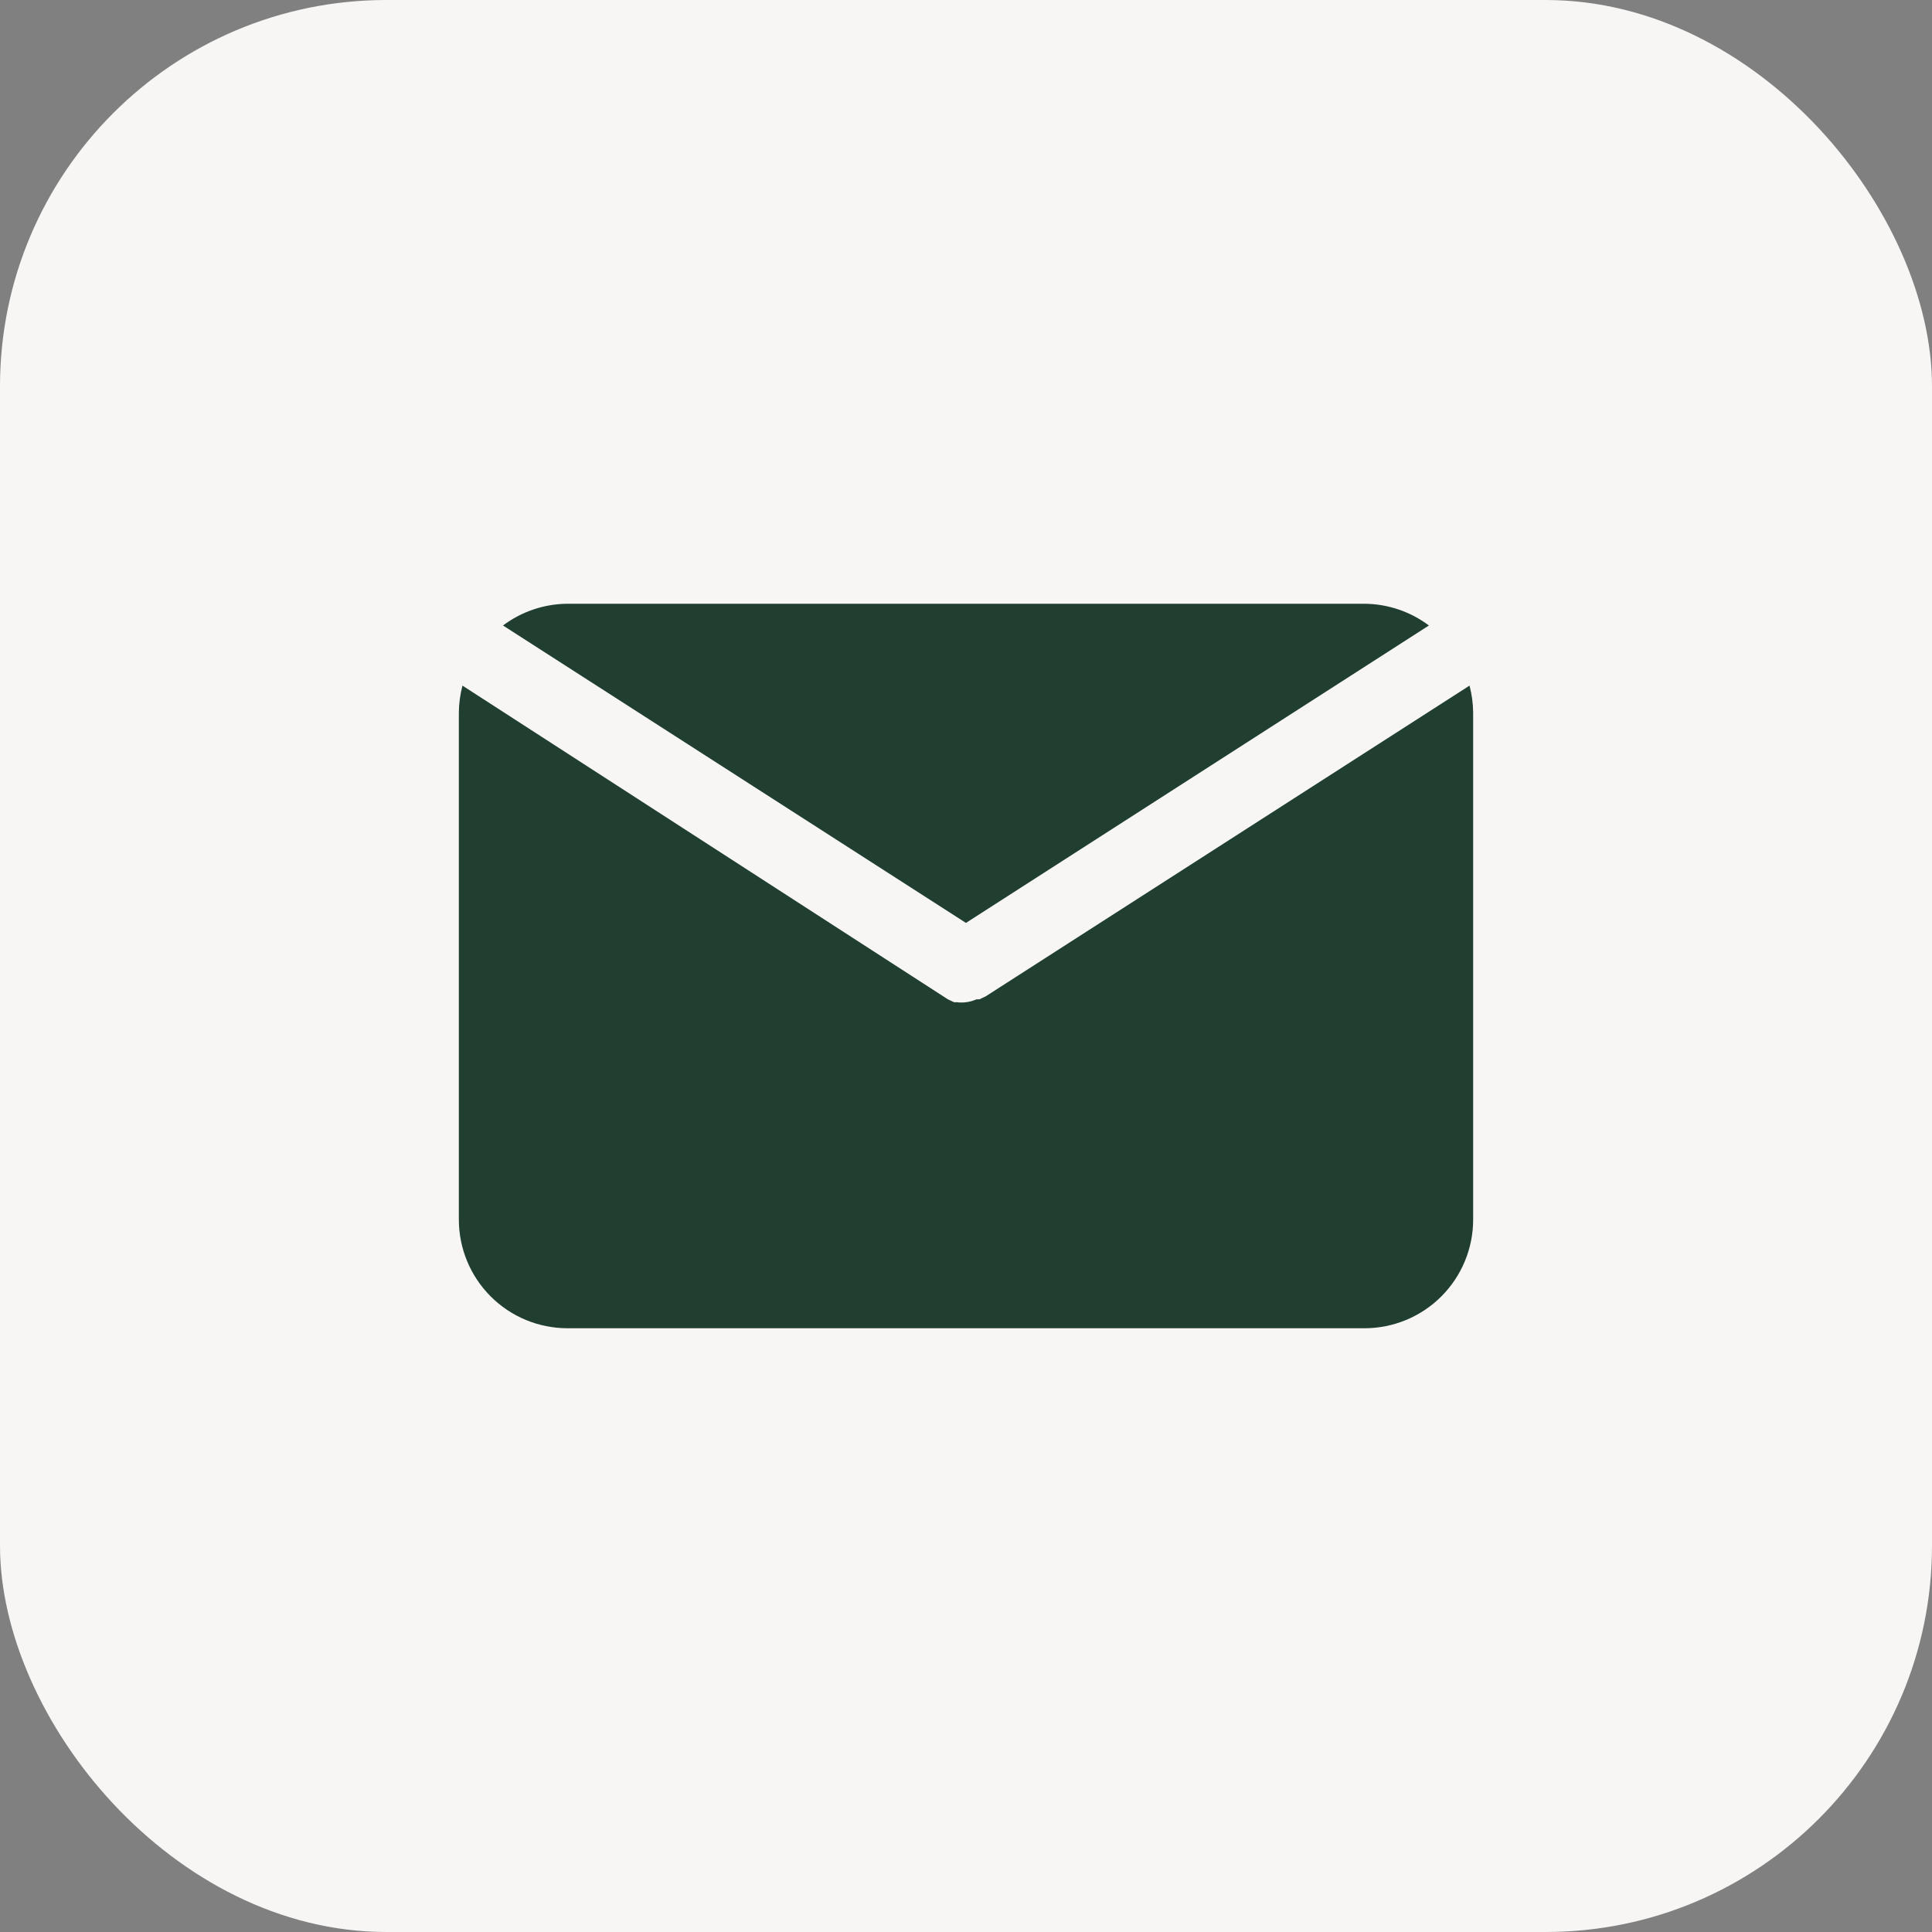 <svg width="40" height="40" viewBox="0 0 40 40" fill="none" xmlns="http://www.w3.org/2000/svg">
<rect x="0" y="0" width="40" height="40" fill="#808080" stroke="none"/>
<rect width="40" height="40" rx="8" fill="#F7F6F4"/>
<path d="M19.999 19.108L29.584 12.95C29.199 12.661 28.731 12.503 28.249 12.5H11.749C11.267 12.503 10.799 12.661 10.414 12.95L19.999 19.108Z" fill="#203F30"/>
<path d="M20.405 20.63L20.277 20.69H20.218C20.148 20.721 20.075 20.741 20 20.75C19.938 20.758 19.875 20.758 19.812 20.75H19.753L19.625 20.69L9.575 14.195C9.527 14.377 9.502 14.563 9.5 14.75V25.25C9.5 25.847 9.737 26.419 10.159 26.841C10.581 27.263 11.153 27.5 11.75 27.5H28.25C28.847 27.5 29.419 27.263 29.841 26.841C30.263 26.419 30.5 25.847 30.5 25.25V14.75C30.498 14.563 30.473 14.377 30.425 14.195L20.405 20.63Z" fill="#203F30"/>
</svg>
